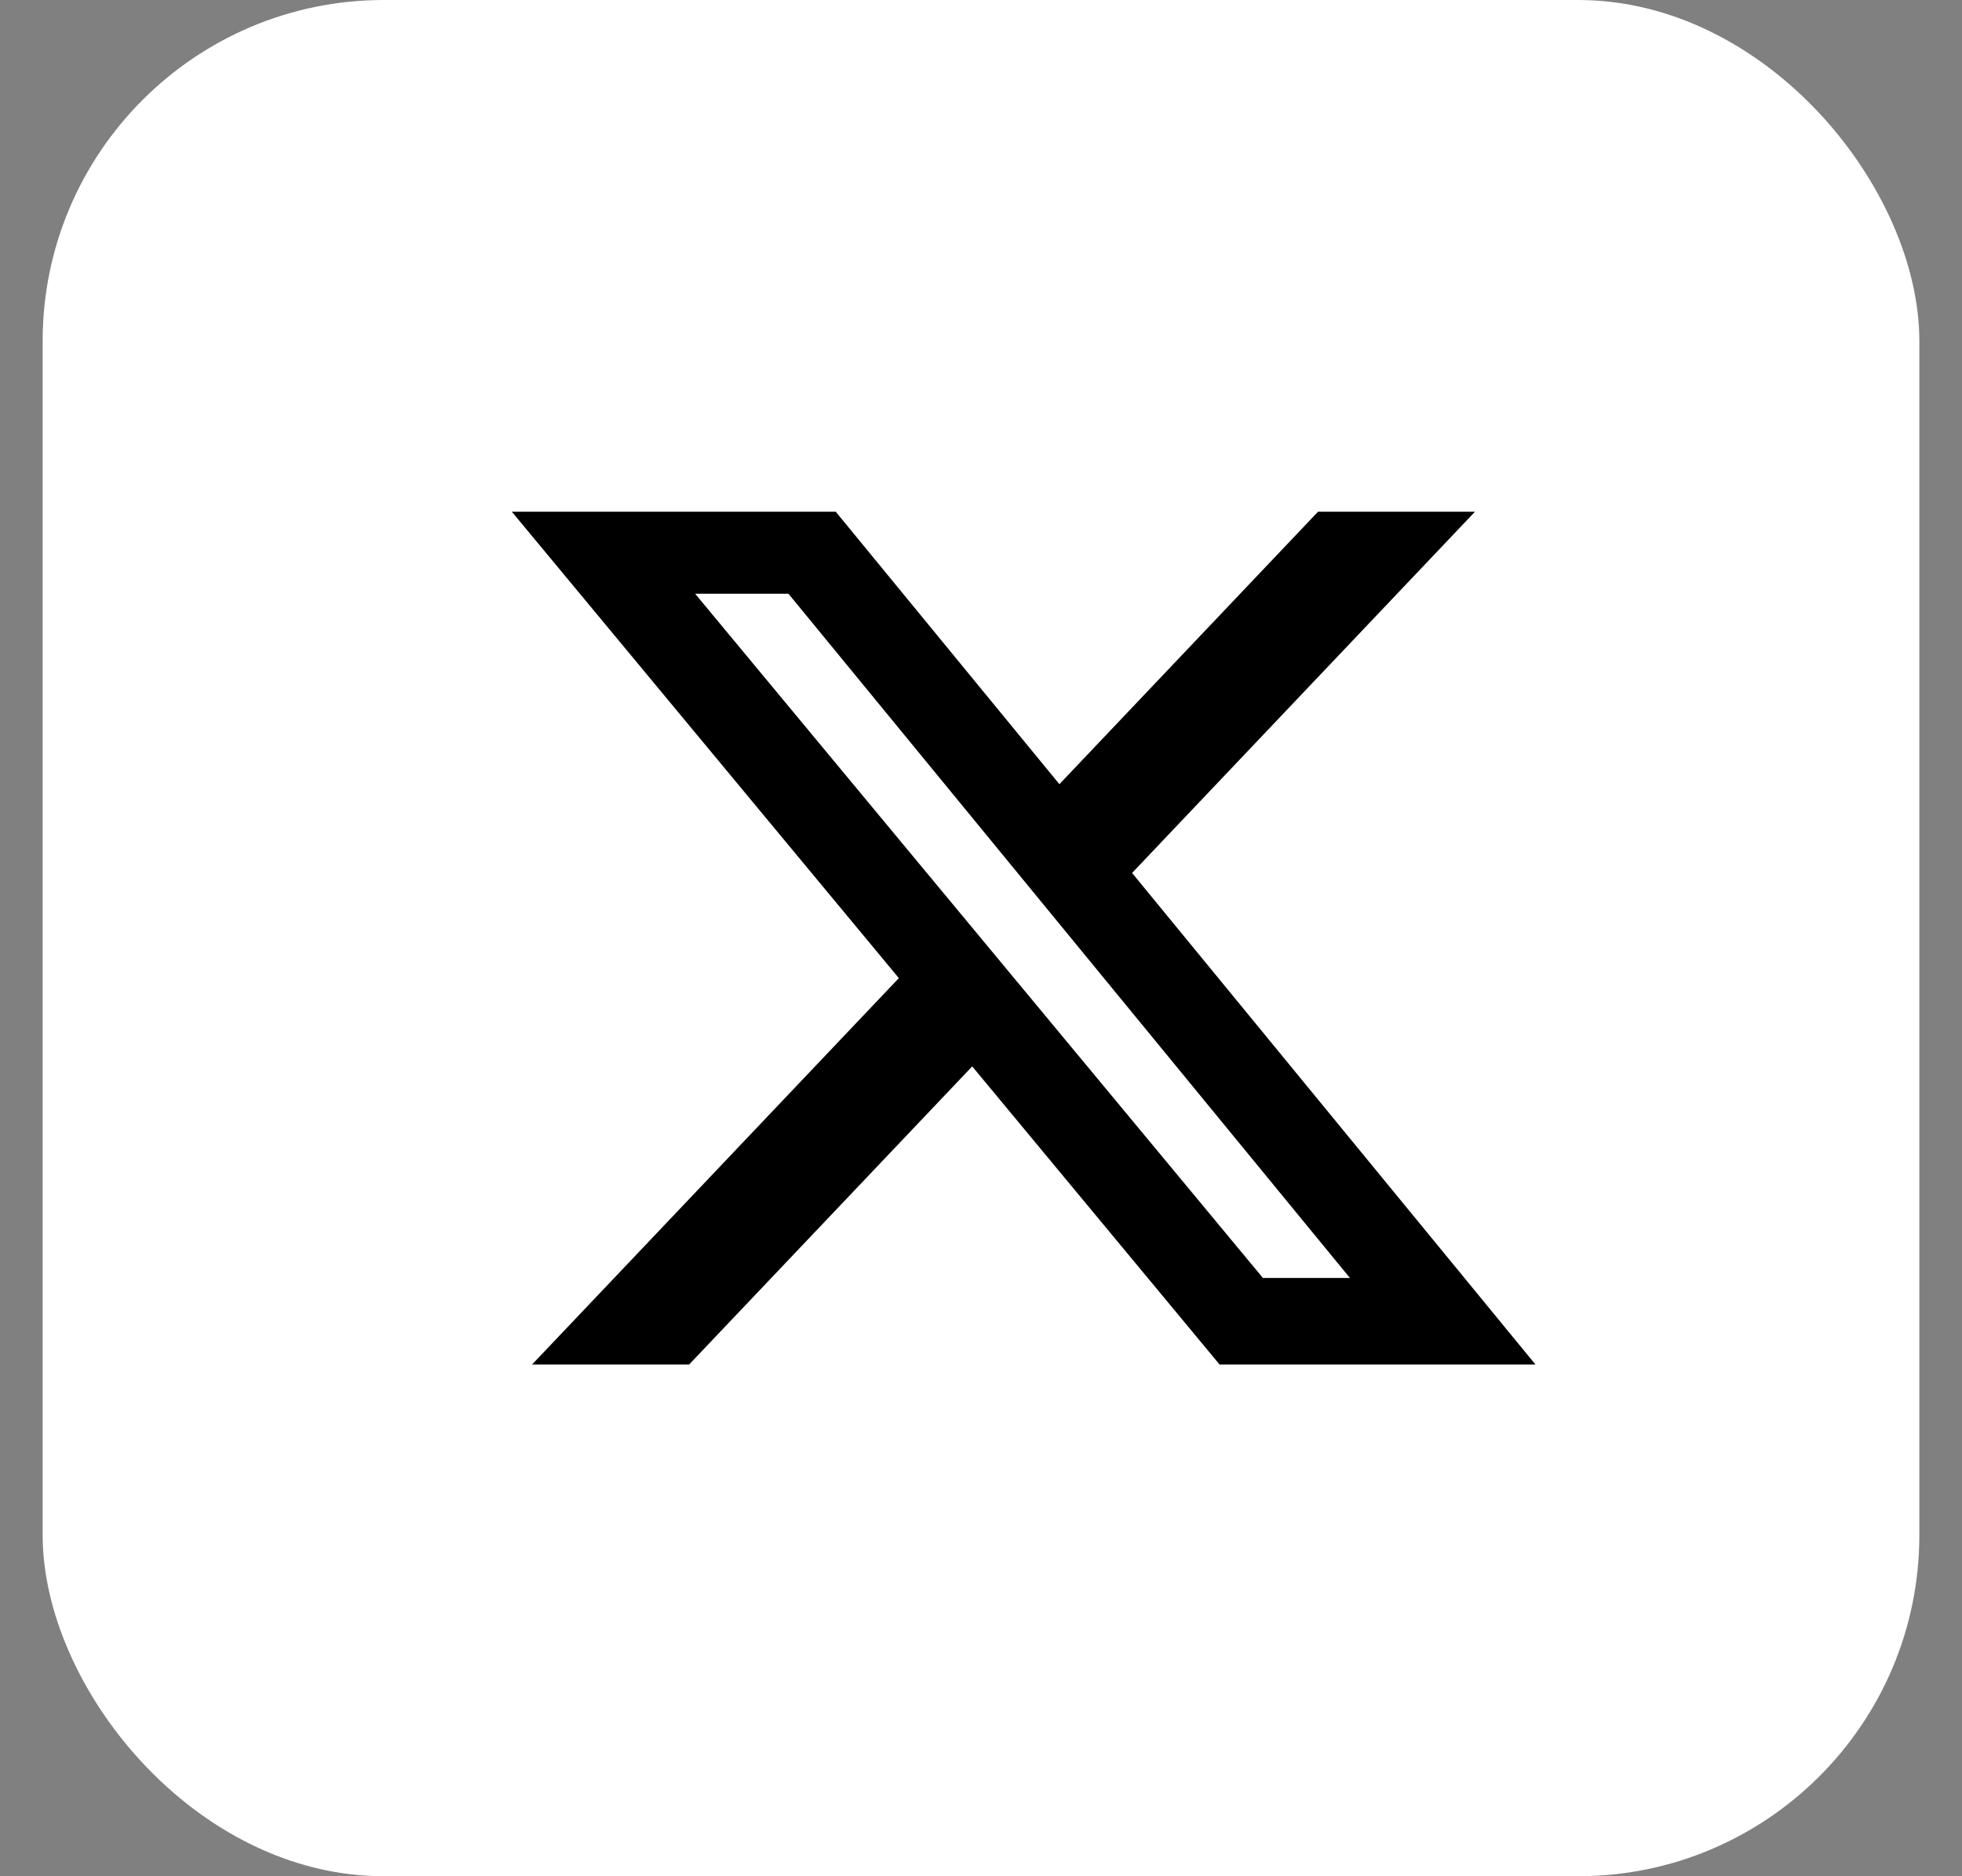 <svg width="23" height="22" viewBox="0 0 23 22" fill="none" xmlns="http://www.w3.org/2000/svg">
<rect x="0" y="0" width="23" height="22" fill="#808080" stroke="none"/>
<rect x="0.5" width="22" height="22" rx="4" fill="white"/>
<path d="M15.451 6H17.291L13.271 10.236L18 16H14.297L11.397 12.504L8.078 16H6.237L10.537 11.469L6 6H9.797L12.419 9.195L15.451 6ZM14.805 14.985H15.825L9.243 6.962H8.149L14.805 14.985Z" fill="black"/>
</svg>
